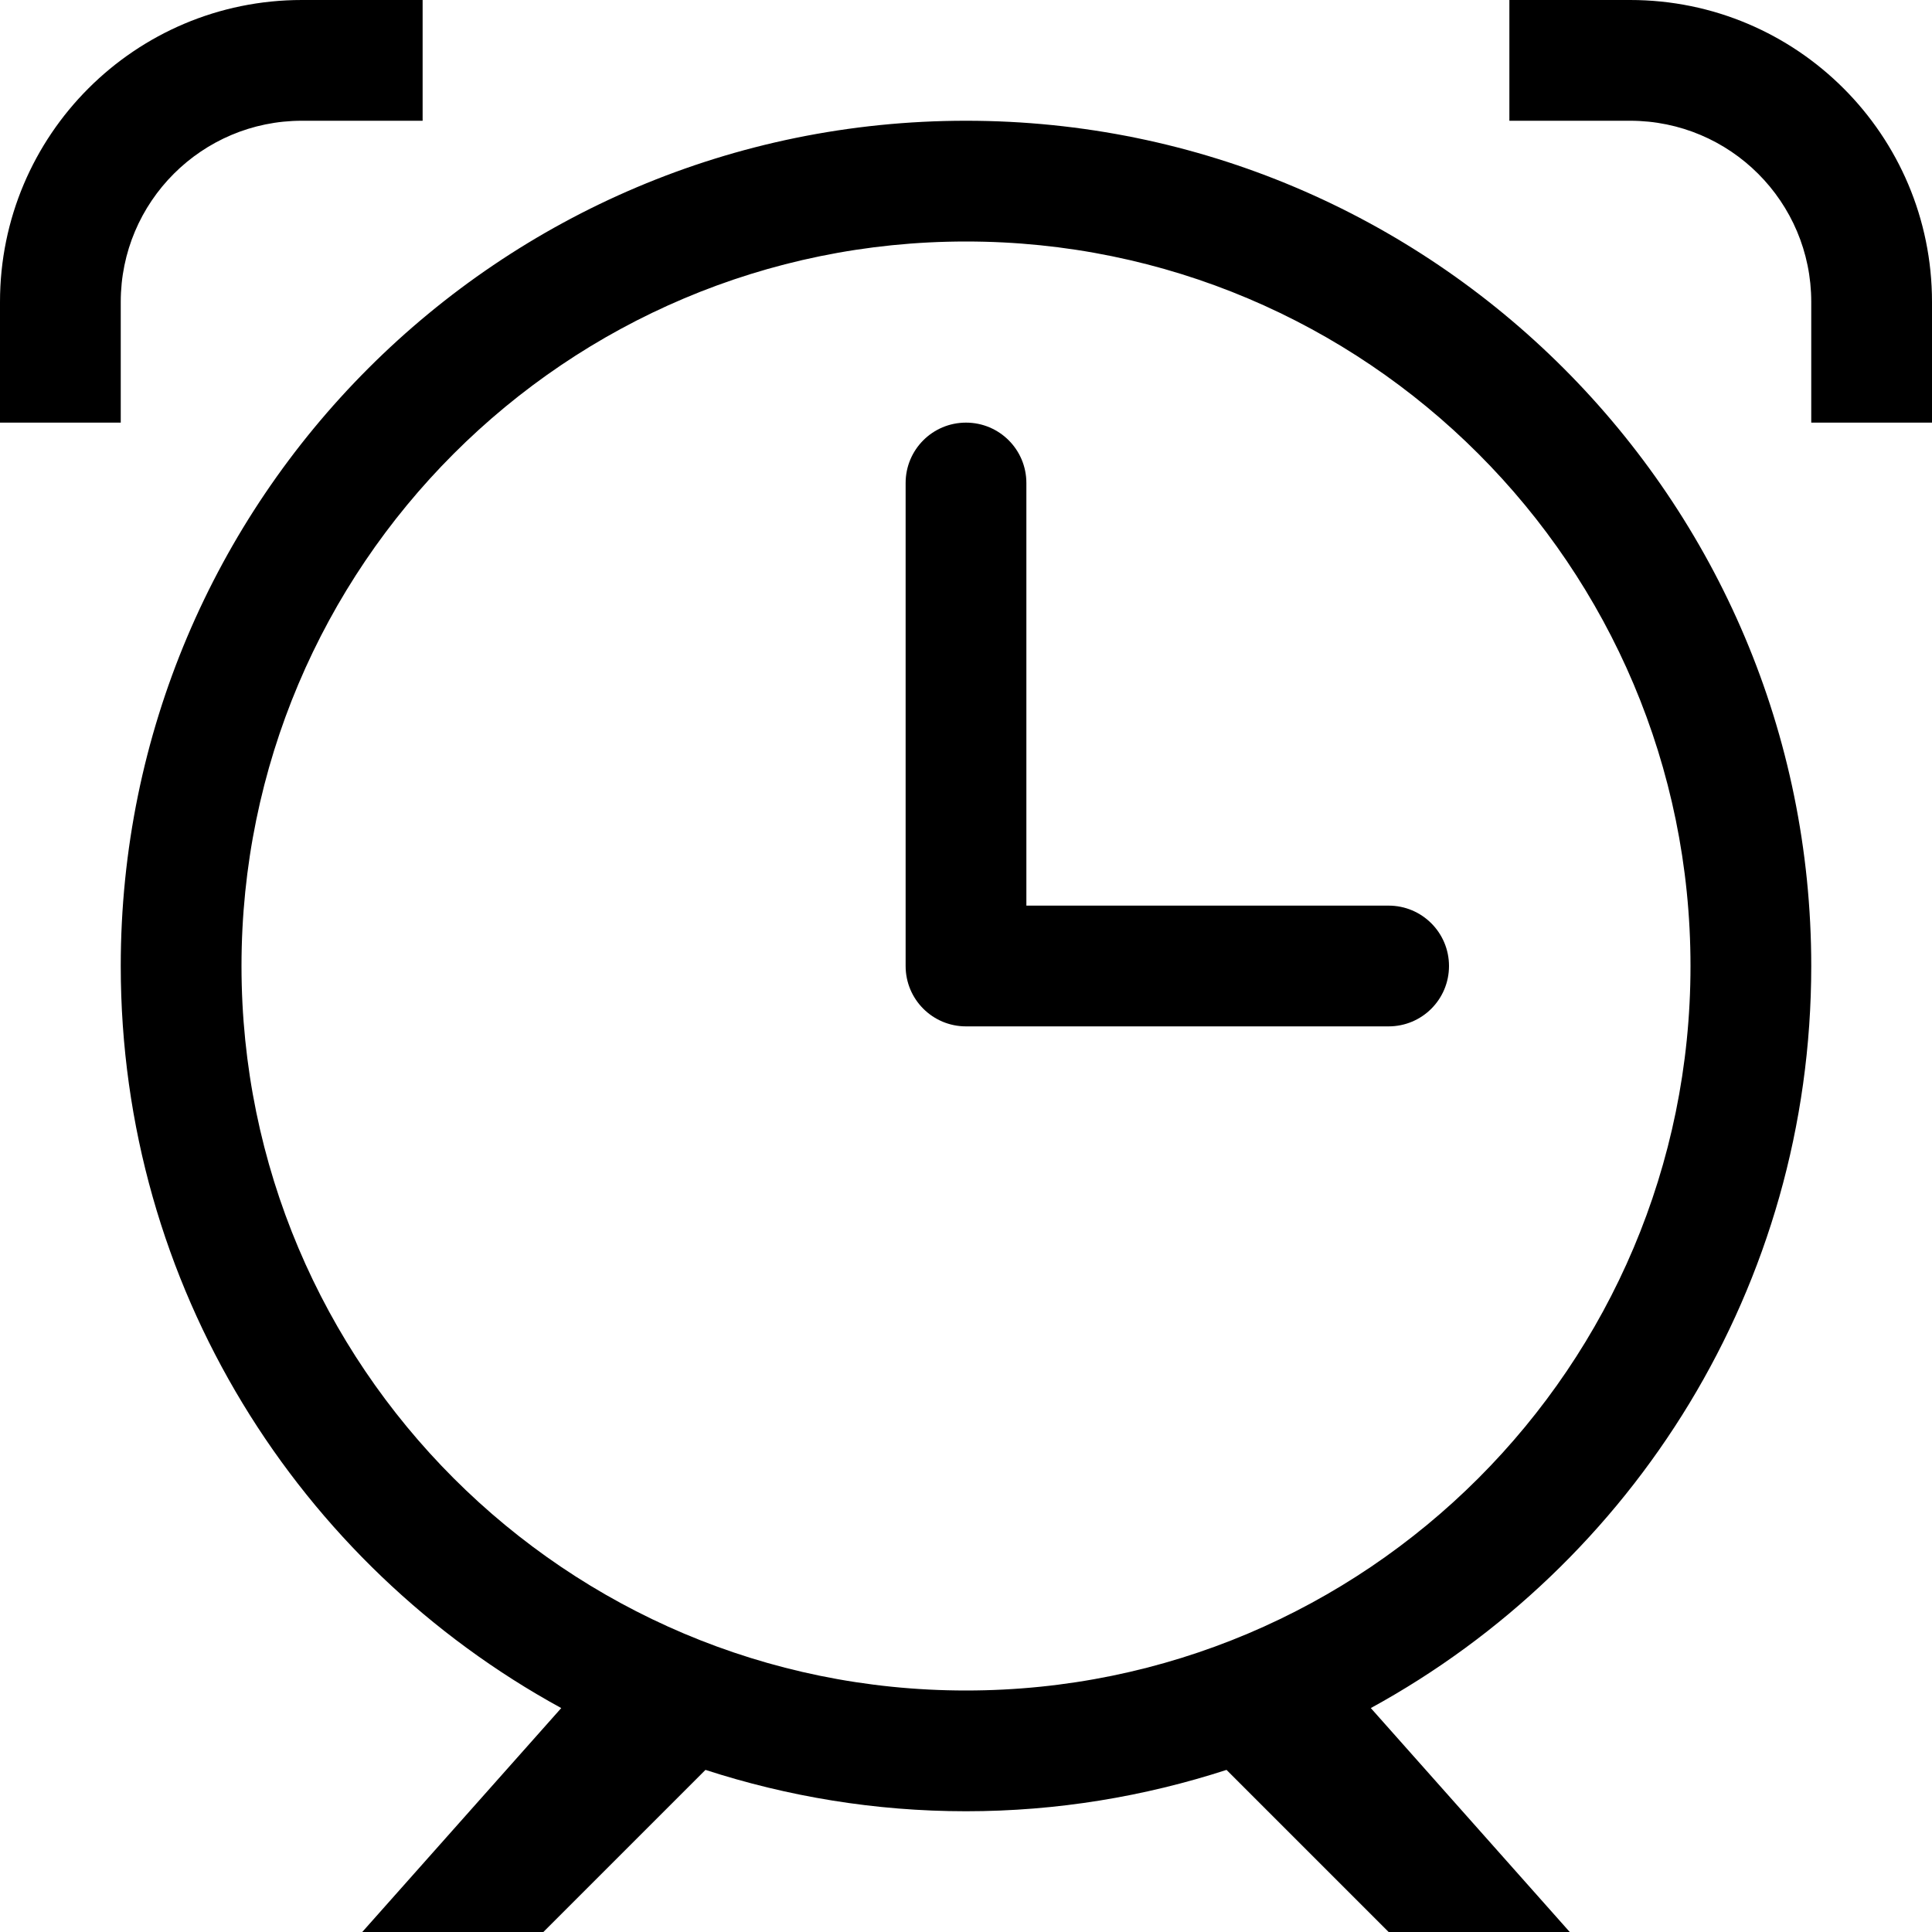 <?xml version="1.0" encoding="UTF-8" standalone="no"?> <!-- Uploaded to: SVG Repo, www.svgrepo.com, Generator: SVG Repo Mixer Tools --> <svg xmlns="http://www.w3.org/2000/svg" xmlns:xlink="http://www.w3.org/1999/xlink" xmlns:sketch="http://www.bohemiancoding.com/sketch/ns" width="800px" height="800px" viewBox="0 0 32 32"> <title>alarm</title> <desc>Created with Sketch Beta.</desc> <defs> </defs> <g id="Page-1" stroke="none" stroke-width="1" fill="none" fill-rule="evenodd" sketch:type="MSPage"> <g id="Icon-Set" sketch:type="MSLayerGroup" transform="translate(-360, -359)" fill="#000000"> <path d="M387,359 L385,359 L385,361 L387,361 C388.657,361 390,362.343 390,364 L390,366 L392,366 L392,364 C392,361.238 389.762,359 387,359 L387,359 Z M376,387 C369.373,387 364,381.628 364,375 C364,368.373 369.373,363 376,363 C382.627,363 388,368.373 388,375 C388,381.628 382.627,387 376,387 L376,387 Z M390,375 C390,367.269 383.732,361 376,361 C368.268,361 362,367.269 362,375 C362,380.303 364.949,384.915 369.296,387.291 L366,391 L369,391 L371.685,388.315 C373.045,388.756 374.493,389 376,389 C377.507,389 378.955,388.756 380.315,388.315 L383,391 L386,391 L382.705,387.291 C387.051,384.915 390,380.303 390,375 L390,375 Z M383,374 L377,374 L377,367 C377,366.447 376.553,366 376,366 C375.447,366 375,366.447 375,367 L375,375 C375,375.553 375.447,376 376,376 L383,376 C383.553,376 384,375.553 384,375 C384,374.448 383.553,374 383,374 L383,374 Z M362,364 C362,362.343 363.343,361 365,361 L367,361 L367,359 L365,359 C362.238,359 360,361.238 360,364 L360,366 L362,366 L362,364 L362,364 Z" id="alarm" sketch:type="MSShapeGroup"> </path> </g> </g> </svg> 